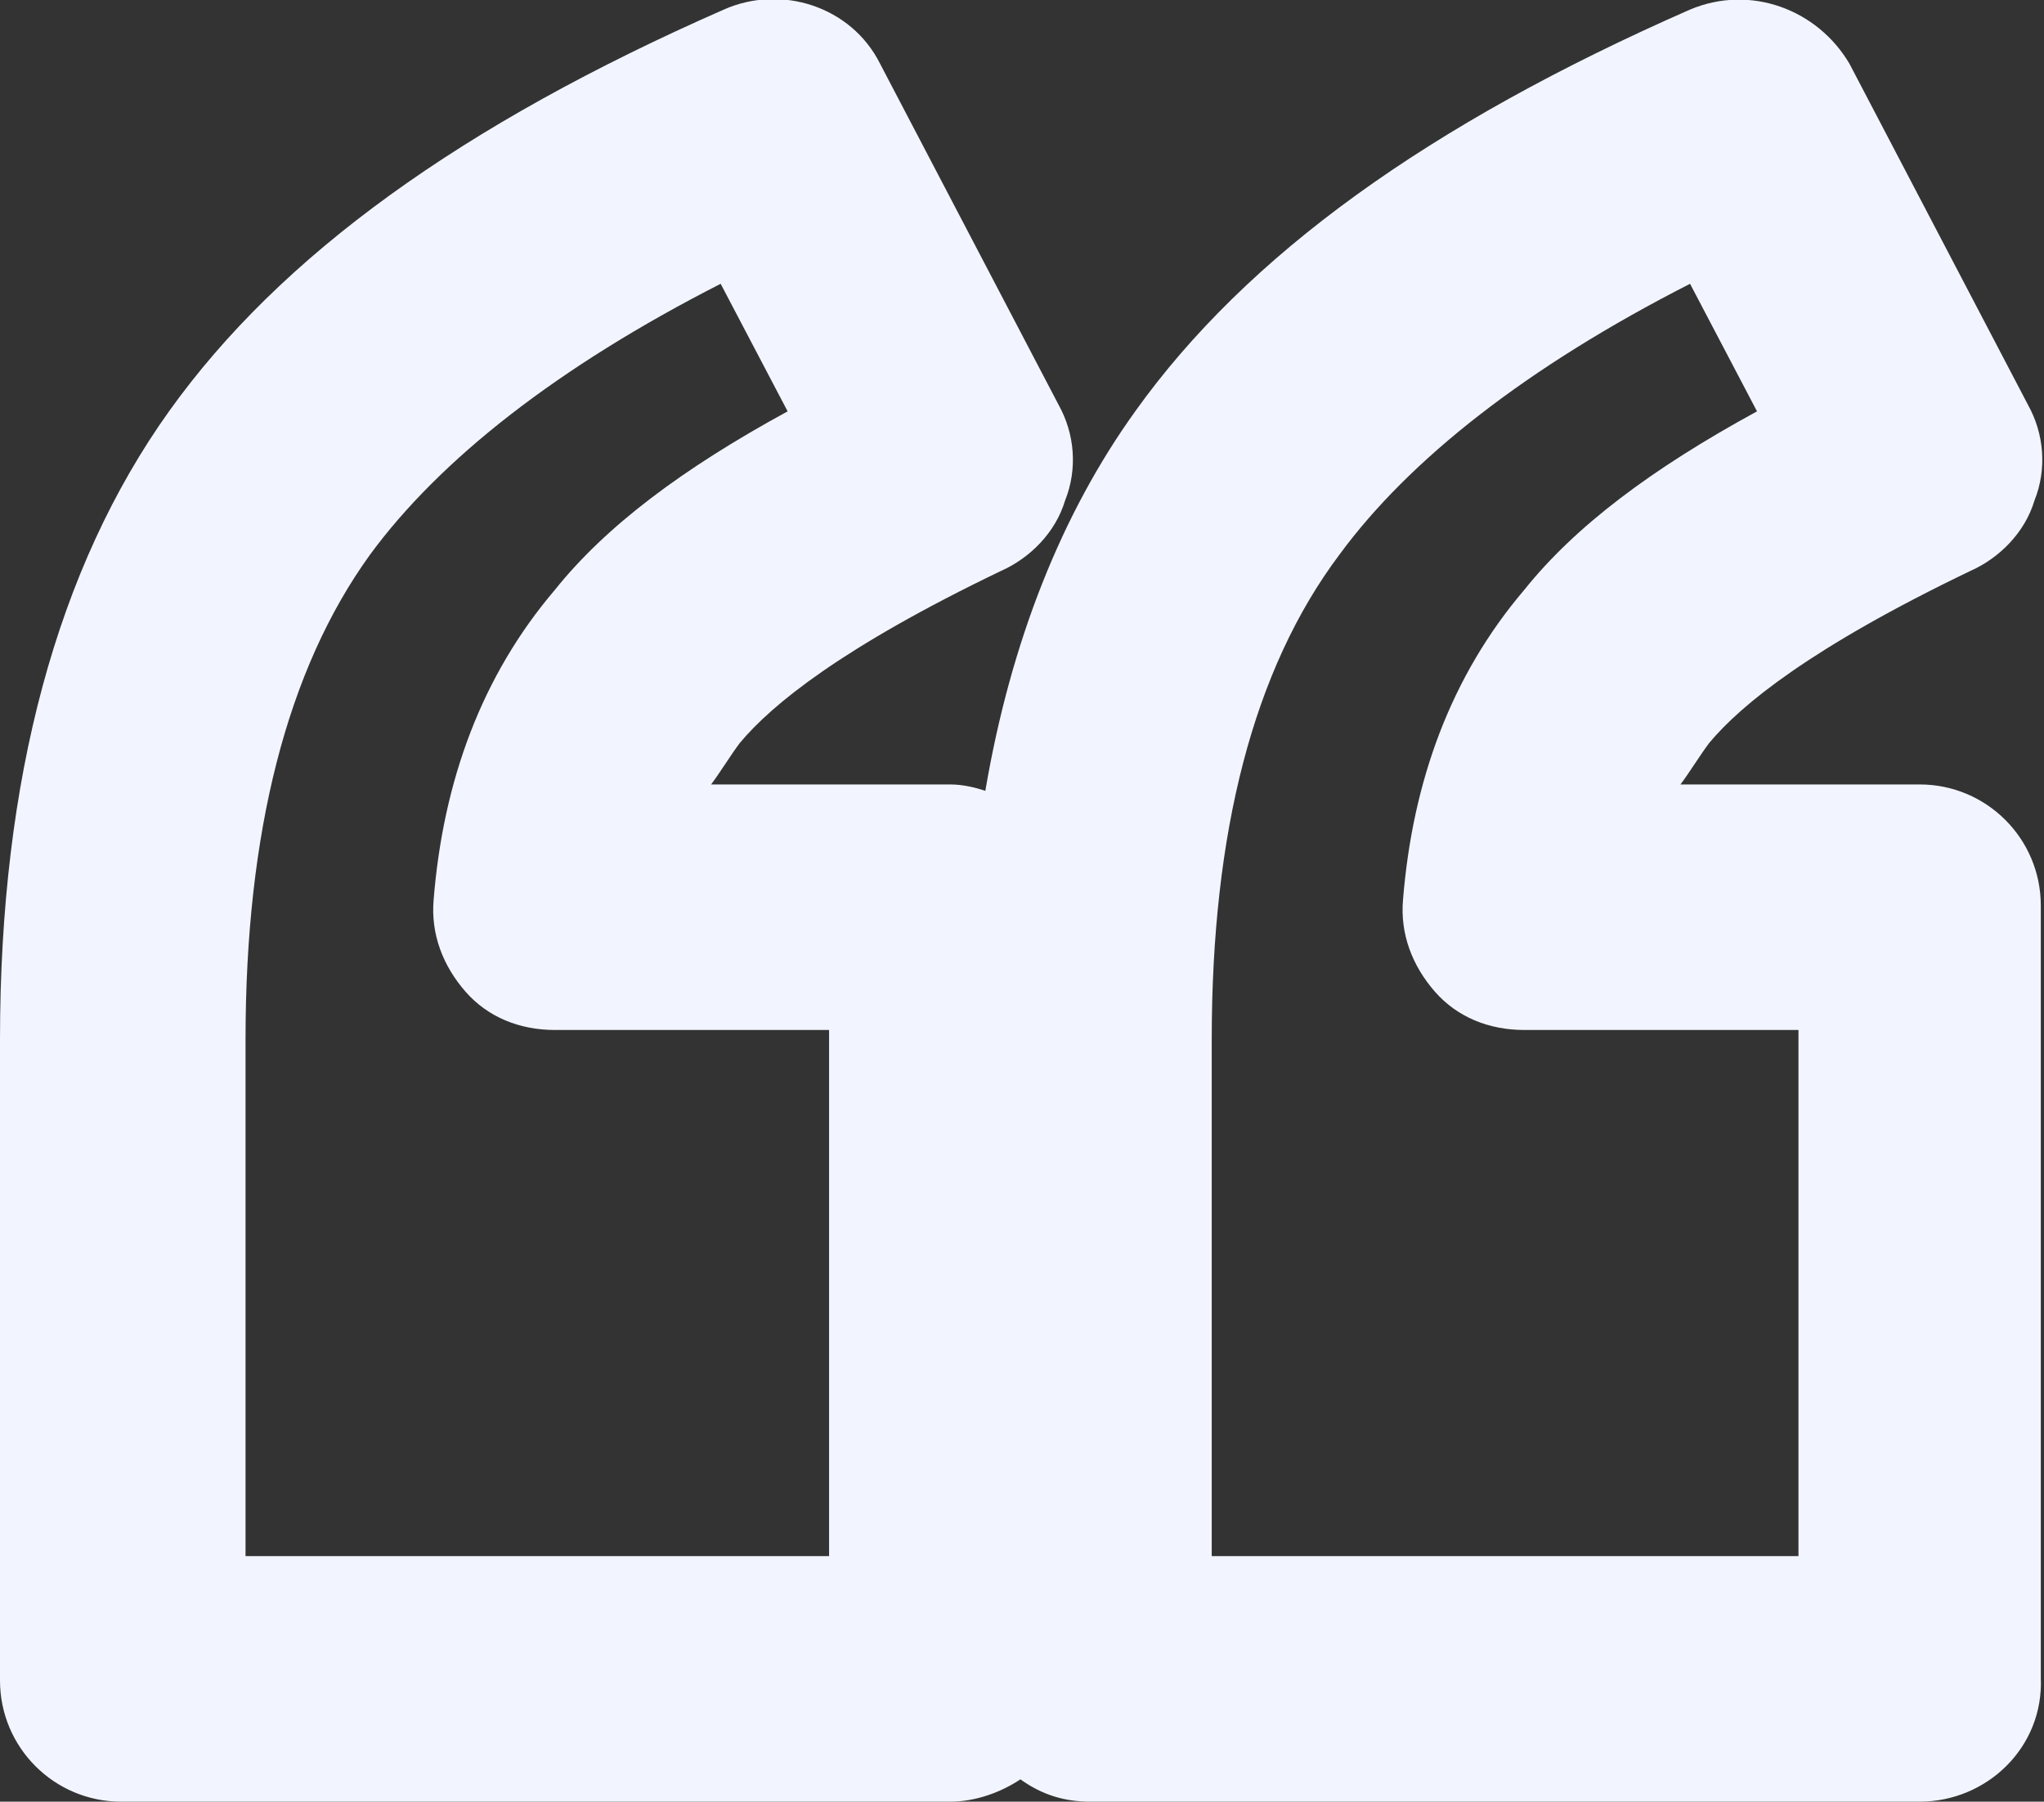 <?xml version="1.0" encoding="utf-8"?>
<!-- Generator: Adobe Illustrator 24.0.3, SVG Export Plug-In . SVG Version: 6.00 Build 0)  -->
<svg version="1.1" id="Layer_1" xmlns="http://www.w3.org/2000/svg" xmlns:xlink="http://www.w3.org/1999/xlink" x="0px" y="0px"
	 viewBox="0 0 64.1 56.5" style="enable-background:new 0 0 64.1 56.5;" xml:space="preserve">
<rect x="0" y="0" width="64.1" height="56.5" fill="#333333" stroke="none"/>
<style type="text/css">
	.st0{fill:#F2F5FF;}
</style>
<g>
	<g>
		<path class="st0" d="M60.2,56.5h-26c-0.8,0-1.5-0.2-2.2-0.7c-0.6,0.4-1.4,0.7-2.2,0.7h-26c-2.1,0-3.8-1.7-3.8-3.8V32.6
			c0-8.2,1.8-14.8,5.3-19.7c3.5-4.9,9.2-9,17.4-12.6c1.8-0.8,4-0.1,4.9,1.7l5.6,10.7c0.5,0.9,0.6,2,0.2,3c-0.3,1-1.1,1.8-2,2.2
			c-5,2.4-7.2,4.2-8.2,5.4c-0.3,0.4-0.6,0.9-0.9,1.3h7.5c0.4,0,0.8,0.1,1.1,0.2c0.8-4.7,2.4-8.7,4.7-11.9c3.5-4.9,9.2-9,17.4-12.6
			C54.9-0.5,57,0.3,58,2l5.6,10.7c0.5,0.9,0.6,2,0.2,3c-0.3,1-1.1,1.8-2,2.2c-5,2.4-7.2,4.2-8.2,5.4c-0.3,0.4-0.6,0.9-0.9,1.3h7.5
			c2.1,0,3.8,1.7,3.8,3.8v24.2C64.1,54.8,62.3,56.5,60.2,56.5z M38,48.8h18.4V32.3h-8.6c-1.1,0-2.1-0.4-2.8-1.2
			c-0.7-0.8-1.1-1.8-1-2.9c0.3-3.7,1.5-7,3.8-9.7c1.6-2,4-3.8,7.3-5.6l-2.1-4c-5.1,2.6-8.8,5.5-11,8.5C39.3,21,38,26.1,38,32.6V48.8
			z M7.7,48.8H26V32.3h-8.6c-1.1,0-2.1-0.4-2.8-1.2c-0.7-0.8-1.1-1.8-1-2.9c0.3-3.7,1.5-7,3.8-9.7c1.6-2,4-3.8,7.3-5.6l-2.1-4
			c-5.1,2.6-8.8,5.5-11,8.5C9,21,7.7,26.1,7.7,32.6V48.8z"/>
	</g>
</g>
</svg>
